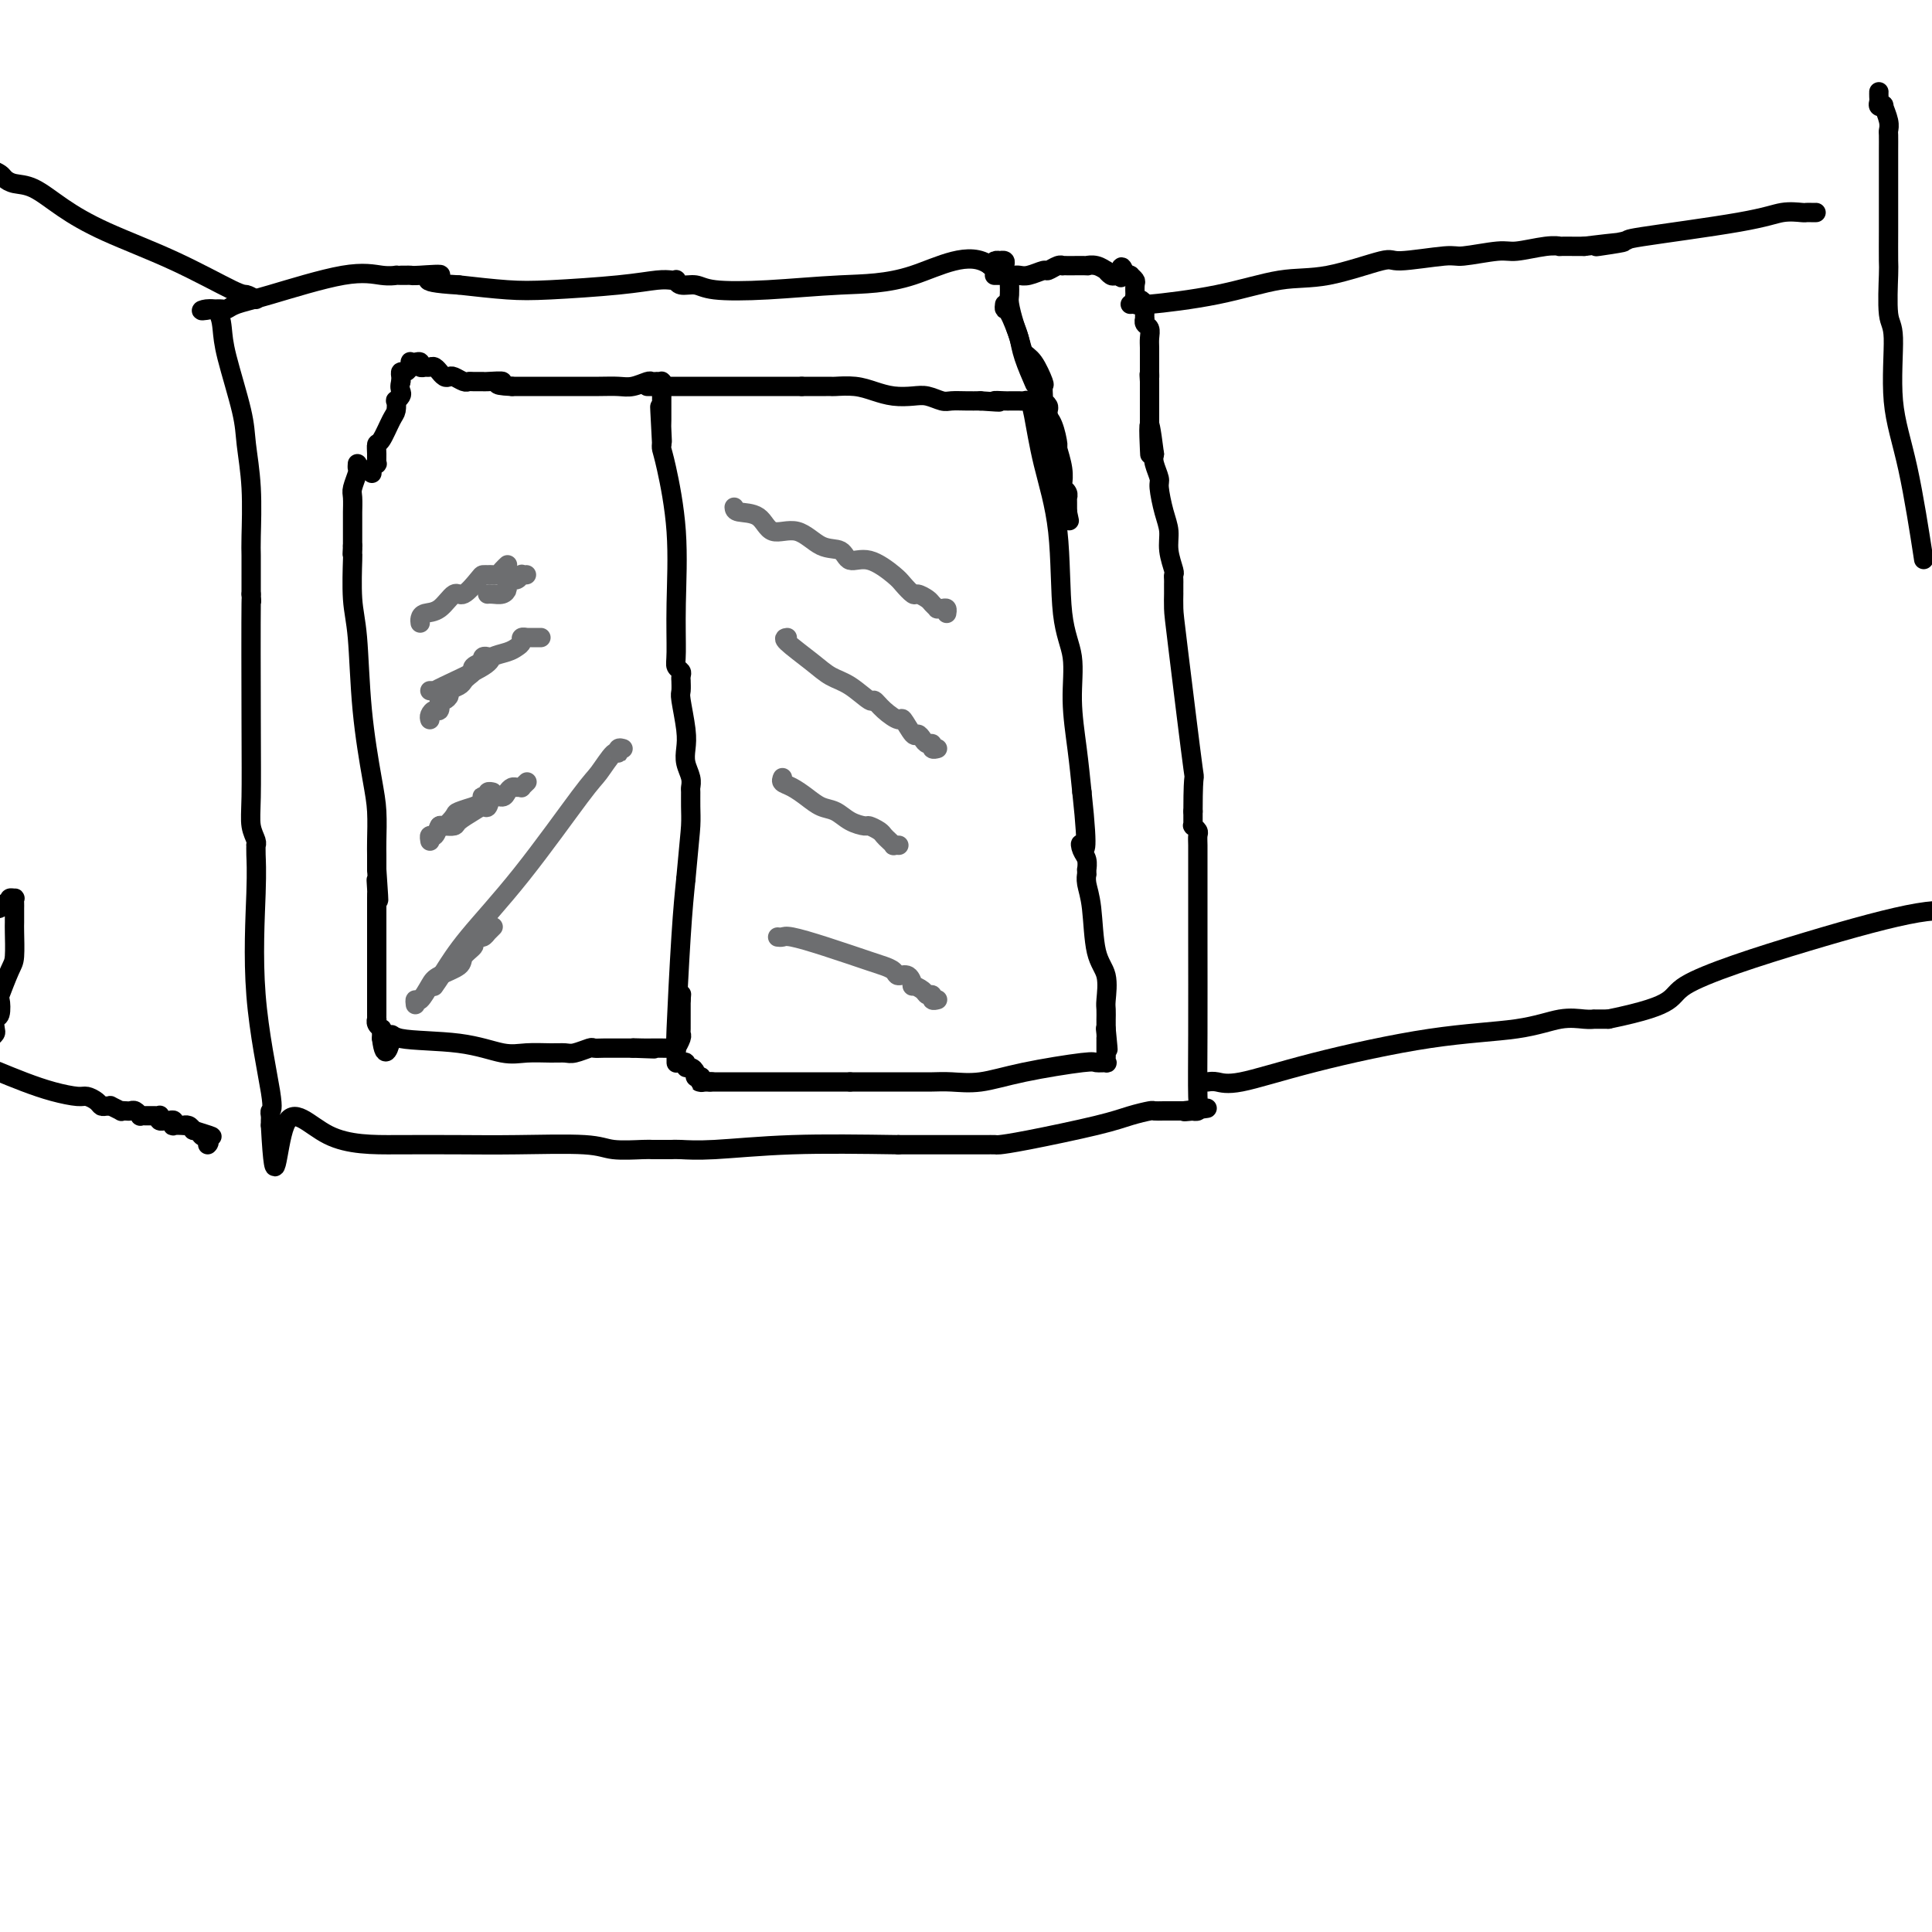 <svg viewBox='0 0 400 400' version='1.1' xmlns='http://www.w3.org/2000/svg' xmlns:xlink='http://www.w3.org/1999/xlink'><g fill='none' stroke='#000000' stroke-width='4' stroke-linecap='round' stroke-linejoin='round'><path d='M74,96c-0.030,0.390 -0.061,0.781 0,1c0.061,0.219 0.212,0.267 0,1c-0.212,0.733 -0.789,2.150 -1,3c-0.211,0.850 -0.057,1.132 0,2c0.057,0.868 0.015,2.323 0,3c-0.015,0.677 -0.004,0.577 0,1c0.004,0.423 0.001,1.370 0,2c-0.001,0.630 -0.000,0.942 0,1c0.000,0.058 0.000,-0.139 0,0c-0.000,0.139 -0.000,0.614 0,1c0.000,0.386 0.000,0.682 0,1c-0.000,0.318 -0.000,0.659 0,1'/><path d='M73,113c-0.155,2.876 -0.042,1.566 0,1c0.042,-0.566 0.015,-0.390 0,0c-0.015,0.390 -0.016,0.992 0,1c0.016,0.008 0.049,-0.579 0,1c-0.049,1.579 -0.181,5.322 0,8c0.181,2.678 0.675,4.289 1,8c0.325,3.711 0.479,9.521 1,15c0.521,5.479 1.407,10.625 2,14c0.593,3.375 0.891,4.977 1,7c0.109,2.023 0.029,4.468 0,6c-0.029,1.532 -0.008,2.152 0,3c0.008,0.848 0.004,1.924 0,3'/><path d='M78,180c0.774,10.997 0.207,4.989 0,3c-0.207,-1.989 -0.056,0.039 0,1c0.056,0.961 0.015,0.853 0,1c-0.015,0.147 -0.004,0.548 0,1c0.004,0.452 0.001,0.956 0,1c-0.001,0.044 -0.000,-0.372 0,0c0.000,0.372 0.000,1.530 0,2c-0.000,0.470 -0.000,0.251 0,1c0.000,0.749 0.000,2.467 0,3c-0.000,0.533 -0.000,-0.117 0,2c0.000,2.117 -0.000,7.001 0,9c0.000,1.999 0.000,1.113 0,1c-0.000,-0.113 -0.000,0.548 0,1c0.000,0.452 0.000,0.694 0,1c-0.000,0.306 -0.000,0.674 0,1c0.000,0.326 0.000,0.608 0,1c-0.000,0.392 -0.001,0.892 0,1c0.001,0.108 0.004,-0.177 0,0c-0.004,0.177 -0.015,0.817 0,1c0.015,0.183 0.057,-0.092 0,0c-0.057,0.092 -0.211,0.549 0,1c0.211,0.451 0.789,0.894 1,1c0.211,0.106 0.057,-0.125 0,0c-0.057,0.125 -0.016,0.607 0,1c0.016,0.393 0.008,0.696 0,1'/><path d='M79,215c0.647,5.422 1.764,1.477 2,0c0.236,-1.477 -0.408,-0.487 2,0c2.408,0.487 7.867,0.470 12,1c4.133,0.530 6.940,1.607 9,2c2.060,0.393 3.372,0.101 5,0c1.628,-0.101 3.573,-0.013 5,0c1.427,0.013 2.335,-0.049 3,0c0.665,0.049 1.085,0.209 2,0c0.915,-0.209 2.324,-0.788 3,-1c0.676,-0.212 0.619,-0.057 1,0c0.381,0.057 1.202,0.015 2,0c0.798,-0.015 1.575,-0.004 2,0c0.425,0.004 0.499,0.001 1,0c0.501,-0.001 1.429,-0.000 2,0c0.571,0.000 0.786,0.000 1,0'/><path d='M131,217c8.238,0.309 2.833,0.083 1,0c-1.833,-0.083 -0.095,-0.022 1,0c1.095,0.022 1.545,0.006 2,0c0.455,-0.006 0.913,-0.001 1,0c0.087,0.001 -0.197,0.000 0,0c0.197,-0.000 0.876,0.001 1,0c0.124,-0.001 -0.306,-0.006 0,0c0.306,0.006 1.349,0.021 2,0c0.651,-0.021 0.909,-0.077 1,0c0.091,0.077 0.013,0.289 0,0c-0.013,-0.289 0.038,-1.077 0,-1c-0.038,0.077 -0.164,1.021 0,-3c0.164,-4.021 0.618,-13.006 1,-19c0.382,-5.994 0.691,-8.997 1,-12'/><path d='M142,182c0.691,-7.709 0.918,-9.482 1,-11c0.082,-1.518 0.018,-2.780 0,-4c-0.018,-1.220 0.009,-2.399 0,-3c-0.009,-0.601 -0.054,-0.626 0,-1c0.054,-0.374 0.207,-1.098 0,-2c-0.207,-0.902 -0.773,-1.980 -1,-3c-0.227,-1.020 -0.113,-1.980 0,-3c0.113,-1.020 0.227,-2.101 0,-4c-0.227,-1.899 -0.793,-4.617 -1,-6c-0.207,-1.383 -0.054,-1.431 0,-2c0.054,-0.569 0.011,-1.658 0,-2c-0.011,-0.342 0.011,0.062 0,0c-0.011,-0.062 -0.056,-0.589 0,-1c0.056,-0.411 0.213,-0.707 0,-1c-0.213,-0.293 -0.796,-0.582 -1,-1c-0.204,-0.418 -0.030,-0.966 0,-3c0.030,-2.034 -0.083,-5.553 0,-10c0.083,-4.447 0.362,-9.821 0,-15c-0.362,-5.179 -1.367,-10.164 -2,-13c-0.633,-2.836 -0.895,-3.525 -1,-4c-0.105,-0.475 -0.052,-0.738 0,-1'/><path d='M137,92c-0.774,-14.328 -0.207,-5.149 0,-2c0.207,3.149 0.056,0.266 0,-1c-0.056,-1.266 -0.015,-0.916 0,-1c0.015,-0.084 0.004,-0.601 0,-1c-0.004,-0.399 -0.001,-0.679 0,-1c0.001,-0.321 0.000,-0.681 0,-1c-0.000,-0.319 -0.000,-0.596 0,-1c0.000,-0.404 0.000,-0.935 0,-1c-0.000,-0.065 -0.000,0.336 0,0c0.000,-0.336 0.001,-1.411 0,-2c-0.001,-0.589 -0.004,-0.694 0,-1c0.004,-0.306 0.016,-0.814 0,-1c-0.016,-0.186 -0.060,-0.050 0,0c0.060,0.050 0.225,0.012 0,0c-0.225,-0.012 -0.840,0.000 -1,0c-0.160,-0.000 0.135,-0.014 0,0c-0.135,0.014 -0.698,0.056 -1,0c-0.302,-0.056 -0.341,-0.211 -1,0c-0.659,0.211 -1.937,0.789 -3,1c-1.063,0.211 -1.912,0.057 -3,0c-1.088,-0.057 -2.414,-0.015 -4,0c-1.586,0.015 -3.432,0.004 -5,0c-1.568,-0.004 -2.859,-0.001 -4,0c-1.141,0.001 -2.130,0.000 -3,0c-0.870,-0.000 -1.619,-0.000 -2,0c-0.381,0.000 -0.395,0.000 -1,0c-0.605,-0.000 -1.803,-0.000 -3,0'/><path d='M106,80c-5.075,-0.227 -2.263,-0.793 -2,-1c0.263,-0.207 -2.022,-0.054 -3,0c-0.978,0.054 -0.647,0.011 -1,0c-0.353,-0.011 -1.390,0.011 -2,0c-0.610,-0.011 -0.793,-0.054 -1,0c-0.207,0.054 -0.438,0.207 -1,0c-0.562,-0.207 -1.456,-0.772 -2,-1c-0.544,-0.228 -0.737,-0.117 -1,0c-0.263,0.117 -0.595,0.242 -1,0c-0.405,-0.242 -0.883,-0.849 -1,-1c-0.117,-0.151 0.126,0.156 0,0c-0.126,-0.156 -0.621,-0.774 -1,-1c-0.379,-0.226 -0.641,-0.060 -1,0c-0.359,0.060 -0.813,0.012 -1,0c-0.187,-0.012 -0.105,0.011 0,0c0.105,-0.011 0.235,-0.055 0,0c-0.235,0.055 -0.833,0.210 -1,0c-0.167,-0.210 0.099,-0.784 0,-1c-0.099,-0.216 -0.562,-0.073 -1,0c-0.438,0.073 -0.852,0.076 -1,0c-0.148,-0.076 -0.029,-0.231 0,0c0.029,0.231 -0.031,0.849 0,1c0.031,0.151 0.152,-0.166 0,0c-0.152,0.166 -0.577,0.815 -1,1c-0.423,0.185 -0.846,-0.094 -1,0c-0.154,0.094 -0.041,0.561 0,1c0.041,0.439 0.011,0.849 0,1c-0.011,0.151 -0.003,0.043 0,0c0.003,-0.043 0.002,-0.022 0,0'/><path d='M83,79c-0.325,1.029 -0.139,1.603 0,2c0.139,0.397 0.231,0.618 0,1c-0.231,0.382 -0.787,0.926 -1,1c-0.213,0.074 -0.085,-0.321 0,0c0.085,0.321 0.128,1.360 0,2c-0.128,0.640 -0.427,0.883 -1,2c-0.573,1.117 -1.421,3.107 -2,4c-0.579,0.893 -0.891,0.688 -1,1c-0.109,0.312 -0.015,1.140 0,2c0.015,0.860 -0.049,1.751 0,2c0.049,0.249 0.209,-0.143 0,0c-0.209,0.143 -0.788,0.822 -1,1c-0.212,0.178 -0.057,-0.144 0,0c0.057,0.144 0.016,0.756 0,1c-0.016,0.244 -0.008,0.122 0,0'/></g>
<g fill='none' stroke='#6D6E70' stroke-width='4' stroke-linecap='round' stroke-linejoin='round'><path d='M86,208c-0.060,-0.501 -0.121,-1.002 0,-1c0.121,0.002 0.423,0.506 1,0c0.577,-0.506 1.430,-2.023 2,-3c0.570,-0.977 0.856,-1.413 2,-2c1.144,-0.587 3.147,-1.324 4,-2c0.853,-0.676 0.557,-1.290 1,-2c0.443,-0.710 1.625,-1.514 2,-2c0.375,-0.486 -0.057,-0.652 0,-1c0.057,-0.348 0.603,-0.877 1,-1c0.397,-0.123 0.646,0.159 1,0c0.354,-0.159 0.813,-0.761 1,-1c0.187,-0.239 0.102,-0.116 0,0c-0.102,0.116 -0.220,0.223 0,0c0.220,-0.223 0.777,-0.778 1,-1c0.223,-0.222 0.111,-0.111 0,0'/><path d='M89,174c0.023,0.131 0.046,0.261 0,0c-0.046,-0.261 -0.163,-0.914 0,-1c0.163,-0.086 0.604,0.395 1,0c0.396,-0.395 0.745,-1.665 1,-2c0.255,-0.335 0.416,0.265 1,0c0.584,-0.265 1.589,-1.394 2,-2c0.411,-0.606 0.226,-0.688 1,-1c0.774,-0.312 2.508,-0.854 3,-1c0.492,-0.146 -0.256,0.106 0,0c0.256,-0.106 1.518,-0.568 2,-1c0.482,-0.432 0.185,-0.834 0,-1c-0.185,-0.166 -0.260,-0.097 0,0c0.260,0.097 0.853,0.222 1,0c0.147,-0.222 -0.153,-0.791 0,-1c0.153,-0.209 0.758,-0.060 1,0c0.242,0.060 0.121,0.030 0,0'/><path d='M89,149c-0.083,-0.293 -0.167,-0.587 0,-1c0.167,-0.413 0.583,-0.947 1,-1c0.417,-0.053 0.834,0.375 1,0c0.166,-0.375 0.081,-1.554 0,-2c-0.081,-0.446 -0.159,-0.161 0,0c0.159,0.161 0.553,0.198 1,0c0.447,-0.198 0.945,-0.630 1,-1c0.055,-0.370 -0.335,-0.676 0,-1c0.335,-0.324 1.394,-0.664 2,-1c0.606,-0.336 0.758,-0.669 1,-1c0.242,-0.331 0.573,-0.662 1,-1c0.427,-0.338 0.951,-0.683 1,-1c0.049,-0.317 -0.375,-0.607 0,-1c0.375,-0.393 1.551,-0.890 2,-1c0.449,-0.110 0.172,0.166 0,0c-0.172,-0.166 -0.239,-0.776 0,-1c0.239,-0.224 0.782,-0.064 1,0c0.218,0.064 0.109,0.032 0,0'/><path d='M87,129c-0.044,-0.314 -0.088,-0.628 0,-1c0.088,-0.372 0.307,-0.804 1,-1c0.693,-0.196 1.859,-0.158 3,-1c1.141,-0.842 2.256,-2.565 3,-3c0.744,-0.435 1.116,0.419 2,0c0.884,-0.419 2.278,-2.112 3,-3c0.722,-0.888 0.771,-0.973 1,-1c0.229,-0.027 0.640,0.003 1,0c0.360,-0.003 0.671,-0.039 1,0c0.329,0.039 0.677,0.154 1,0c0.323,-0.154 0.623,-0.577 1,-1c0.377,-0.423 0.832,-0.845 1,-1c0.168,-0.155 0.048,-0.044 0,0c-0.048,0.044 -0.024,0.022 0,0'/></g>
<g fill='none' stroke='#000000' stroke-width='4' stroke-linecap='round' stroke-linejoin='round'><path d='M134,80c0.398,0.000 0.795,0.000 1,0c0.205,0.000 0.217,0.000 1,0c0.783,0.000 2.336,0.000 3,0c0.664,0.000 0.438,0.000 1,0c0.562,0.000 1.913,0.000 3,0c1.087,0.000 1.910,0.000 3,0c1.090,0.000 2.445,0.000 3,0c0.555,0.000 0.309,0.000 1,0c0.691,0.000 2.320,0.000 3,0c0.680,-0.000 0.410,-0.000 1,0c0.590,0.000 2.041,0.000 3,0c0.959,0.000 1.425,0.000 2,0c0.575,0.000 1.257,0.000 2,0c0.743,0.000 1.546,-0.000 2,0c0.454,0.000 0.558,0.000 1,0c0.442,0.000 1.221,0.000 2,0'/><path d='M166,80c5.190,0.000 2.164,0.000 1,0c-1.164,-0.000 -0.465,-0.000 0,0c0.465,0.000 0.698,0.000 1,0c0.302,-0.000 0.673,-0.000 1,0c0.327,0.000 0.610,0.000 1,0c0.390,-0.000 0.887,-0.001 1,0c0.113,0.001 -0.158,0.003 0,0c0.158,-0.003 0.744,-0.011 1,0c0.256,0.011 0.183,0.042 1,0c0.817,-0.042 2.525,-0.156 4,0c1.475,0.156 2.717,0.581 4,1c1.283,0.419 2.608,0.830 4,1c1.392,0.170 2.851,0.098 4,0c1.149,-0.098 1.987,-0.222 3,0c1.013,0.222 2.199,0.792 3,1c0.801,0.208 1.216,0.056 2,0c0.784,-0.056 1.938,-0.016 3,0c1.062,0.016 2.031,0.008 3,0'/><path d='M203,83c6.295,0.464 3.532,0.124 3,0c-0.532,-0.124 1.167,-0.033 2,0c0.833,0.033 0.801,0.008 1,0c0.199,-0.008 0.630,0.002 1,0c0.370,-0.002 0.678,-0.015 1,0c0.322,0.015 0.657,0.058 1,0c0.343,-0.058 0.692,-0.219 1,0c0.308,0.219 0.574,0.817 1,3c0.426,2.183 1.014,5.952 2,10c0.986,4.048 2.372,8.376 3,14c0.628,5.624 0.497,12.546 1,17c0.503,4.454 1.640,6.441 2,9c0.360,2.559 -0.057,5.689 0,9c0.057,3.311 0.588,6.803 1,10c0.412,3.197 0.706,6.098 1,9'/><path d='M224,164c1.563,14.521 0.471,11.823 0,11c-0.471,-0.823 -0.323,0.228 0,1c0.323,0.772 0.819,1.263 1,2c0.181,0.737 0.048,1.719 0,2c-0.048,0.281 -0.009,-0.138 0,0c0.009,0.138 -0.010,0.834 0,1c0.010,0.166 0.049,-0.198 0,0c-0.049,0.198 -0.185,0.956 0,2c0.185,1.044 0.691,2.372 1,5c0.309,2.628 0.423,6.554 1,9c0.577,2.446 1.619,3.411 2,5c0.381,1.589 0.102,3.802 0,5c-0.102,1.198 -0.027,1.382 0,2c0.027,0.618 0.007,1.671 0,2c-0.007,0.329 -0.002,-0.065 0,0c0.002,0.065 0.001,0.590 0,1c-0.001,0.410 -0.000,0.705 0,1'/><path d='M229,213c0.774,7.824 0.207,2.884 0,1c-0.207,-1.884 -0.056,-0.711 0,0c0.056,0.711 0.015,0.960 0,1c-0.015,0.040 -0.004,-0.130 0,0c0.004,0.130 0.001,0.559 0,1c-0.001,0.441 -0.001,0.892 0,1c0.001,0.108 0.002,-0.129 0,0c-0.002,0.129 -0.008,0.623 0,1c0.008,0.377 0.029,0.635 0,1c-0.029,0.365 -0.108,0.835 0,1c0.108,0.165 0.404,0.024 0,0c-0.404,-0.024 -1.507,0.071 -2,0c-0.493,-0.071 -0.375,-0.306 -3,0c-2.625,0.306 -7.991,1.154 -12,2c-4.009,0.846 -6.660,1.691 -9,2c-2.340,0.309 -4.369,0.083 -6,0c-1.631,-0.083 -2.863,-0.022 -4,0c-1.137,0.022 -2.179,0.006 -3,0c-0.821,-0.006 -1.422,-0.002 -2,0c-0.578,0.002 -1.132,0.000 -2,0c-0.868,-0.000 -2.050,-0.000 -3,0c-0.950,0.000 -1.667,0.000 -2,0c-0.333,-0.000 -0.282,-0.000 -1,0c-0.718,0.000 -2.205,0.000 -3,0c-0.795,-0.000 -0.897,-0.000 -1,0'/><path d='M176,224c-4.371,0.000 -1.797,0.000 -1,0c0.797,0.000 -0.183,0.000 -1,0c-0.817,-0.000 -1.471,0.000 -2,0c-0.529,0.000 -0.933,-0.000 -1,0c-0.067,0.000 0.203,0.000 0,0c-0.203,0.000 -0.880,0.000 -1,0c-0.120,0.000 0.315,-0.000 0,0c-0.315,0.000 -1.380,-0.000 -2,0c-0.620,0.000 -0.795,0.000 -1,0c-0.205,-0.000 -0.441,-0.000 -1,0c-0.559,0.000 -1.440,0.000 -2,0c-0.560,-0.000 -0.799,0.000 -1,0c-0.201,0.000 -0.364,-0.000 -1,0c-0.636,0.000 -1.744,0.000 -2,0c-0.256,0.000 0.339,-0.000 0,0c-0.339,0.000 -1.614,0.000 -2,0c-0.386,0.000 0.117,-0.000 0,0c-0.117,0.000 -0.855,0.000 -1,0c-0.145,0.000 0.301,-0.000 0,0c-0.301,0.000 -1.351,0.000 -2,0c-0.649,0.000 -0.898,-0.000 -1,0c-0.102,0.000 -0.056,0.000 0,0c0.056,0.000 0.121,-0.000 0,0c-0.121,0.000 -0.429,0.000 -1,0c-0.571,0.000 -1.406,-0.000 -2,0c-0.594,0.000 -0.947,0.000 -1,0c-0.053,0.000 0.193,-0.000 0,0c-0.193,0.000 -0.825,0.000 -1,0c-0.175,0.000 0.107,-0.000 0,0c-0.107,0.000 -0.602,0.000 -1,0c-0.398,0.000 -0.699,0.000 -1,0'/><path d='M147,224c-4.442,0.004 -1.045,0.015 0,0c1.045,-0.015 -0.260,-0.056 -1,0c-0.740,0.056 -0.916,0.208 -1,0c-0.084,-0.208 -0.078,-0.778 0,-1c0.078,-0.222 0.227,-0.097 0,0c-0.227,0.097 -0.831,0.166 -1,0c-0.169,-0.166 0.095,-0.566 0,-1c-0.095,-0.434 -0.551,-0.901 -1,-1c-0.449,-0.099 -0.891,0.169 -1,0c-0.109,-0.169 0.114,-0.777 0,-1c-0.114,-0.223 -0.567,-0.063 -1,0c-0.433,0.063 -0.848,0.028 -1,0c-0.152,-0.028 -0.040,-0.050 0,0c0.040,0.050 0.010,0.173 0,0c-0.010,-0.173 0.001,-0.641 0,-1c-0.001,-0.359 -0.014,-0.607 0,-1c0.014,-0.393 0.056,-0.930 0,-1c-0.056,-0.070 -0.211,0.327 0,0c0.211,-0.327 0.789,-1.379 1,-2c0.211,-0.621 0.057,-0.810 0,-1c-0.057,-0.190 -0.015,-0.379 0,-1c0.015,-0.621 0.004,-1.672 0,-2c-0.004,-0.328 -0.001,0.067 0,0c0.001,-0.067 0.000,-0.595 0,-1c-0.000,-0.405 -0.000,-0.686 0,-1c0.000,-0.314 0.000,-0.661 0,-1c-0.000,-0.339 -0.000,-0.669 0,-1'/><path d='M141,207c0.167,-2.000 0.083,-1.000 0,0'/></g>
<g fill='none' stroke='#6D6E70' stroke-width='4' stroke-linecap='round' stroke-linejoin='round'><path d='M152,105c0.029,0.407 0.058,0.813 1,1c0.942,0.187 2.798,0.153 4,1c1.202,0.847 1.749,2.575 3,3c1.251,0.425 3.207,-0.453 5,0c1.793,0.453 3.422,2.236 5,3c1.578,0.764 3.104,0.508 4,1c0.896,0.492 1.161,1.733 2,2c0.839,0.267 2.251,-0.441 4,0c1.749,0.441 3.834,2.030 5,3c1.166,0.970 1.411,1.320 2,2c0.589,0.680 1.521,1.688 2,2c0.479,0.312 0.506,-0.074 1,0c0.494,0.074 1.456,0.609 2,1c0.544,0.391 0.671,0.640 1,1c0.329,0.360 0.859,0.832 1,1c0.141,0.168 -0.106,0.031 0,0c0.106,-0.031 0.564,0.043 1,0c0.436,-0.043 0.848,-0.204 1,0c0.152,0.204 0.043,0.773 0,1c-0.043,0.227 -0.022,0.114 0,0'/><path d='M163,132c-0.469,0.051 -0.938,0.102 0,1c0.938,0.898 3.283,2.642 5,4c1.717,1.358 2.804,2.331 4,3c1.196,0.669 2.499,1.035 4,2c1.501,0.965 3.199,2.529 4,3c0.801,0.471 0.705,-0.149 1,0c0.295,0.149 0.982,1.069 2,2c1.018,0.931 2.367,1.874 3,2c0.633,0.126 0.551,-0.565 1,0c0.449,0.565 1.431,2.385 2,3c0.569,0.615 0.726,0.025 1,0c0.274,-0.025 0.666,0.515 1,1c0.334,0.485 0.611,0.915 1,1c0.389,0.085 0.889,-0.173 1,0c0.111,0.173 -0.166,0.778 0,1c0.166,0.222 0.775,0.060 1,0c0.225,-0.060 0.064,-0.017 0,0c-0.064,0.017 -0.032,0.009 0,0'/><path d='M162,161c-0.155,0.355 -0.309,0.710 0,1c0.309,0.290 1.082,0.515 2,1c0.918,0.485 1.980,1.230 3,2c1.020,0.770 1.998,1.564 3,2c1.002,0.436 2.026,0.512 3,1c0.974,0.488 1.896,1.388 3,2c1.104,0.612 2.390,0.937 3,1c0.610,0.063 0.546,-0.137 1,0c0.454,0.137 1.427,0.611 2,1c0.573,0.389 0.746,0.693 1,1c0.254,0.307 0.590,0.618 1,1c0.410,0.382 0.894,0.834 1,1c0.106,0.166 -0.168,0.044 0,0c0.168,-0.044 0.776,-0.012 1,0c0.224,0.012 0.064,0.003 0,0c-0.064,-0.003 -0.032,-0.002 0,0'/><path d='M161,194c0.341,0.038 0.682,0.076 1,0c0.318,-0.076 0.614,-0.267 2,0c1.386,0.267 3.862,0.990 7,2c3.138,1.010 6.938,2.307 9,3c2.062,0.693 2.385,0.782 3,1c0.615,0.218 1.522,0.565 2,1c0.478,0.435 0.527,0.956 1,1c0.473,0.044 1.369,-0.391 2,0c0.631,0.391 0.996,1.606 1,2c0.004,0.394 -0.354,-0.034 0,0c0.354,0.034 1.419,0.531 2,1c0.581,0.469 0.678,0.910 1,1c0.322,0.090 0.870,-0.172 1,0c0.130,0.172 -0.157,0.777 0,1c0.157,0.223 0.759,0.064 1,0c0.241,-0.064 0.120,-0.032 0,0'/><path d='M101,123c0.016,-0.002 0.033,-0.004 0,0c-0.033,0.004 -0.115,0.012 0,0c0.115,-0.012 0.426,-0.046 1,0c0.574,0.046 1.410,0.171 2,0c0.590,-0.171 0.933,-0.638 1,-1c0.067,-0.362 -0.141,-0.619 0,-1c0.141,-0.381 0.630,-0.887 1,-1c0.370,-0.113 0.621,0.166 1,0c0.379,-0.166 0.885,-0.776 1,-1c0.115,-0.224 -0.161,-0.060 0,0c0.161,0.060 0.760,0.017 1,0c0.240,-0.017 0.120,-0.009 0,0'/><path d='M89,143c0.428,0.006 0.856,0.013 1,0c0.144,-0.013 0.003,-0.045 2,-1c1.997,-0.955 6.133,-2.833 8,-4c1.867,-1.167 1.466,-1.623 2,-2c0.534,-0.377 2.004,-0.675 3,-1c0.996,-0.325 1.520,-0.675 2,-1c0.480,-0.325 0.916,-0.623 1,-1c0.084,-0.377 -0.185,-0.833 0,-1c0.185,-0.167 0.824,-0.045 1,0c0.176,0.045 -0.110,0.012 0,0c0.110,-0.012 0.617,-0.003 1,0c0.383,0.003 0.642,0.001 1,0c0.358,-0.001 0.817,-0.000 1,0c0.183,0.000 0.092,0.000 0,0'/><path d='M91,171c0.206,-0.017 0.412,-0.033 1,0c0.588,0.033 1.558,0.116 2,0c0.442,-0.116 0.355,-0.431 1,-1c0.645,-0.569 2.022,-1.391 3,-2c0.978,-0.609 1.557,-1.003 2,-1c0.443,0.003 0.749,0.403 1,0c0.251,-0.403 0.448,-1.611 1,-2c0.552,-0.389 1.458,0.039 2,0c0.542,-0.039 0.719,-0.545 1,-1c0.281,-0.455 0.668,-0.858 1,-1c0.332,-0.142 0.611,-0.024 1,0c0.389,0.024 0.888,-0.045 1,0c0.112,0.045 -0.162,0.204 0,0c0.162,-0.204 0.761,-0.773 1,-1c0.239,-0.227 0.120,-0.114 0,0'/><path d='M90,204c-0.140,0.200 -0.280,0.401 0,0c0.280,-0.401 0.980,-1.403 2,-3c1.020,-1.597 2.361,-3.788 5,-7c2.639,-3.212 6.578,-7.444 11,-13c4.422,-5.556 9.327,-12.435 12,-16c2.673,-3.565 3.112,-3.817 4,-5c0.888,-1.183 2.224,-3.298 3,-4c0.776,-0.702 0.991,0.008 1,0c0.009,-0.008 -0.190,-0.733 0,-1c0.190,-0.267 0.769,-0.076 1,0c0.231,0.076 0.116,0.038 0,0'/></g>
<g fill='none' stroke='#000000' stroke-width='4' stroke-linecap='round' stroke-linejoin='round'><path d='M214,79c0.202,0.461 0.404,0.923 0,0c-0.404,-0.923 -1.415,-3.230 -2,-5c-0.585,-1.770 -0.745,-3.003 -1,-4c-0.255,-0.997 -0.604,-1.758 -1,-3c-0.396,-1.242 -0.838,-2.963 -1,-4c-0.162,-1.037 -0.042,-1.388 0,-2c0.042,-0.612 0.008,-1.484 0,-2c-0.008,-0.516 0.012,-0.677 0,-1c-0.012,-0.323 -0.056,-0.807 0,-1c0.056,-0.193 0.212,-0.094 0,0c-0.212,0.094 -0.793,0.183 -1,0c-0.207,-0.183 -0.041,-0.637 0,-1c0.041,-0.363 -0.045,-0.634 0,-1c0.045,-0.366 0.219,-0.827 0,-1c-0.219,-0.173 -0.832,-0.057 -1,0c-0.168,0.057 0.109,0.054 0,0c-0.109,-0.054 -0.602,-0.158 -1,0c-0.398,0.158 -0.699,0.579 -1,1'/><path d='M205,55c-4.306,-3.366 -10.570,0.218 -16,2c-5.430,1.782 -10.026,1.760 -15,2c-4.974,0.240 -10.328,0.740 -15,1c-4.672,0.260 -8.663,0.280 -11,0c-2.337,-0.280 -3.021,-0.859 -4,-1c-0.979,-0.141 -2.255,0.158 -3,0c-0.745,-0.158 -0.960,-0.771 -1,-1c-0.040,-0.229 0.095,-0.072 0,0c-0.095,0.072 -0.418,0.058 -1,0c-0.582,-0.058 -1.421,-0.162 -3,0c-1.579,0.162 -3.897,0.590 -8,1c-4.103,0.410 -9.989,0.803 -14,1c-4.011,0.197 -6.146,0.199 -9,0c-2.854,-0.199 -6.427,-0.600 -10,-1'/><path d='M95,59c-10.593,-0.608 -5.076,-1.627 -4,-2c1.076,-0.373 -2.290,-0.100 -4,0c-1.710,0.100 -1.763,0.027 -2,0c-0.237,-0.027 -0.659,-0.006 -1,0c-0.341,0.006 -0.602,-0.002 -1,0c-0.398,0.002 -0.934,0.014 -1,0c-0.066,-0.014 0.337,-0.054 0,0c-0.337,0.054 -1.414,0.200 -3,0c-1.586,-0.200 -3.681,-0.747 -8,0c-4.319,0.747 -10.862,2.789 -15,4c-4.138,1.211 -5.872,1.593 -7,2c-1.128,0.407 -1.650,0.840 -2,1c-0.350,0.160 -0.529,0.046 -1,0c-0.471,-0.046 -1.236,-0.023 -2,0'/><path d='M44,64c-4.294,0.896 -1.530,-0.364 0,0c1.530,0.364 1.825,2.353 2,4c0.175,1.647 0.229,2.952 1,6c0.771,3.048 2.259,7.840 3,11c0.741,3.160 0.734,4.690 1,7c0.266,2.310 0.803,5.400 1,9c0.197,3.600 0.053,7.710 0,10c-0.053,2.290 -0.014,2.760 0,4c0.014,1.240 0.004,3.249 0,4c-0.004,0.751 -0.001,0.246 0,0c0.001,-0.246 0.000,-0.231 0,0c-0.000,0.231 -0.000,0.678 0,1c0.000,0.322 0.000,0.521 0,1c-0.000,0.479 -0.000,1.240 0,2'/><path d='M52,123c0.156,4.029 0.046,-1.397 0,2c-0.046,3.397 -0.026,15.618 0,24c0.026,8.382 0.060,12.924 0,16c-0.060,3.076 -0.212,4.684 0,6c0.212,1.316 0.790,2.338 1,3c0.210,0.662 0.053,0.962 0,1c-0.053,0.038 -0.003,-0.186 0,0c0.003,0.186 -0.041,0.781 0,2c0.041,1.219 0.169,3.062 0,8c-0.169,4.938 -0.634,12.972 0,21c0.634,8.028 2.366,16.049 3,20c0.634,3.951 0.170,3.832 0,4c-0.170,0.168 -0.046,0.622 0,1c0.046,0.378 0.013,0.679 0,1c-0.013,0.321 -0.007,0.660 0,1'/><path d='M56,233c0.933,16.928 1.266,4.249 3,0c1.734,-4.249 4.869,-0.068 9,2c4.131,2.068 9.256,2.022 14,2c4.744,-0.022 9.106,-0.020 13,0c3.894,0.020 7.319,0.058 12,0c4.681,-0.058 10.616,-0.212 14,0c3.384,0.212 4.216,0.789 6,1c1.784,0.211 4.519,0.057 6,0c1.481,-0.057 1.706,-0.015 2,0c0.294,0.015 0.657,0.004 1,0c0.343,-0.004 0.667,-0.000 1,0c0.333,0.000 0.675,-0.004 1,0c0.325,0.004 0.634,0.015 1,0c0.366,-0.015 0.789,-0.056 2,0c1.211,0.056 3.211,0.207 7,0c3.789,-0.207 9.368,-0.774 16,-1c6.632,-0.226 14.316,-0.113 22,0'/><path d='M186,237c17.508,-0.000 9.279,-0.000 8,0c-1.279,0.000 4.391,0.000 7,0c2.609,-0.000 2.156,-0.000 2,0c-0.156,0.000 -0.016,0.000 0,0c0.016,-0.000 -0.091,-0.001 0,0c0.091,0.001 0.379,0.005 1,0c0.621,-0.005 1.575,-0.018 2,0c0.425,0.018 0.321,0.068 1,0c0.679,-0.068 2.142,-0.253 6,-1c3.858,-0.747 10.111,-2.057 14,-3c3.889,-0.943 5.414,-1.521 7,-2c1.586,-0.479 3.232,-0.860 4,-1c0.768,-0.140 0.658,-0.037 1,0c0.342,0.037 1.136,0.010 2,0c0.864,-0.010 1.799,-0.003 2,0c0.201,0.003 -0.330,0.001 0,0c0.330,-0.001 1.523,-0.000 2,0c0.477,0.000 0.239,0.000 0,0'/><path d='M245,230c9.289,-1.084 3.011,-0.293 1,0c-2.011,0.293 0.246,0.089 1,0c0.754,-0.089 0.006,-0.063 0,0c-0.006,0.063 0.730,0.162 1,0c0.270,-0.162 0.072,-0.584 0,-3c-0.072,-2.416 -0.019,-6.825 0,-13c0.019,-6.175 0.005,-14.117 0,-20c-0.005,-5.883 -0.000,-9.709 0,-12c0.000,-2.291 -0.004,-3.049 0,-4c0.004,-0.951 0.015,-2.097 0,-3c-0.015,-0.903 -0.057,-1.563 0,-2c0.057,-0.437 0.211,-0.653 0,-1c-0.211,-0.347 -0.789,-0.827 -1,-1c-0.211,-0.173 -0.057,-0.038 0,0c0.057,0.038 0.015,-0.021 0,0c-0.015,0.021 -0.004,0.121 0,0c0.004,-0.121 0.001,-0.463 0,-1c-0.001,-0.537 -0.001,-1.268 0,-2'/><path d='M247,168c0.011,-10.306 0.539,-5.072 0,-9c-0.539,-3.928 -2.144,-17.017 -3,-24c-0.856,-6.983 -0.961,-7.860 -1,-9c-0.039,-1.140 -0.010,-2.543 0,-3c0.010,-0.457 0.002,0.032 0,0c-0.002,-0.032 0.000,-0.583 0,-1c-0.000,-0.417 -0.004,-0.698 0,-1c0.004,-0.302 0.016,-0.625 0,-1c-0.016,-0.375 -0.060,-0.801 0,-1c0.060,-0.199 0.222,-0.172 0,-1c-0.222,-0.828 -0.829,-2.510 -1,-4c-0.171,-1.490 0.094,-2.787 0,-4c-0.094,-1.213 -0.547,-2.342 -1,-4c-0.453,-1.658 -0.905,-3.847 -1,-5c-0.095,-1.153 0.167,-1.272 0,-2c-0.167,-0.728 -0.762,-2.065 -1,-3c-0.238,-0.935 -0.119,-1.467 0,-2'/><path d='M239,94c-1.464,-11.610 -1.124,-3.636 -1,-1c0.124,2.636 0.033,-0.066 0,-1c-0.033,-0.934 -0.009,-0.099 0,0c0.009,0.099 0.002,-0.537 0,-1c-0.002,-0.463 -0.001,-0.754 0,-1c0.001,-0.246 0.000,-0.447 0,-1c-0.000,-0.553 -0.000,-1.459 0,-2c0.000,-0.541 0.000,-0.718 0,-1c-0.000,-0.282 -0.000,-0.671 0,-1c0.000,-0.329 0.000,-0.599 0,-1c-0.000,-0.401 -0.000,-0.934 0,-1c0.000,-0.066 0.000,0.336 0,0c-0.000,-0.336 -0.000,-1.410 0,-2c0.000,-0.590 0.000,-0.697 0,-1c-0.000,-0.303 -0.000,-0.801 0,-1c0.000,-0.199 0.000,-0.100 0,0'/><path d='M238,79c-0.155,-2.499 -0.041,-1.246 0,-1c0.041,0.246 0.011,-0.514 0,-1c-0.011,-0.486 -0.003,-0.696 0,-1c0.003,-0.304 0.002,-0.701 0,-1c-0.002,-0.299 -0.004,-0.499 0,-1c0.004,-0.501 0.015,-1.301 0,-2c-0.015,-0.699 -0.057,-1.297 0,-2c0.057,-0.703 0.211,-1.512 0,-2c-0.211,-0.488 -0.789,-0.657 -1,-1c-0.211,-0.343 -0.057,-0.862 0,-1c0.057,-0.138 0.016,0.104 0,0c-0.016,-0.104 -0.007,-0.554 0,-1c0.007,-0.446 0.012,-0.889 0,-1c-0.012,-0.111 -0.042,0.110 0,0c0.042,-0.110 0.155,-0.552 0,-1c-0.155,-0.448 -0.577,-0.903 -1,-1c-0.423,-0.097 -0.846,0.163 -1,0c-0.154,-0.163 -0.040,-0.750 0,-1c0.040,-0.250 0.007,-0.162 0,0c-0.007,0.162 0.012,0.397 0,0c-0.012,-0.397 -0.056,-1.427 0,-2c0.056,-0.573 0.212,-0.689 0,-1c-0.212,-0.311 -0.792,-0.815 -1,-1c-0.208,-0.185 -0.046,-0.050 0,0c0.046,0.050 -0.026,0.013 0,0c0.026,-0.013 0.150,-0.004 0,0c-0.150,0.004 -0.575,0.002 -1,0'/><path d='M233,57c-1.013,-3.405 -1.046,-0.916 -1,0c0.046,0.916 0.171,0.261 0,0c-0.171,-0.261 -0.640,-0.126 -1,0c-0.360,0.126 -0.613,0.244 -1,0c-0.387,-0.244 -0.910,-0.850 -1,-1c-0.090,-0.150 0.251,0.156 0,0c-0.251,-0.156 -1.096,-0.774 -2,-1c-0.904,-0.226 -1.867,-0.061 -2,0c-0.133,0.061 0.563,0.016 0,0c-0.563,-0.016 -2.385,-0.004 -3,0c-0.615,0.004 -0.023,-0.000 0,0c0.023,0.000 -0.523,0.004 -1,0c-0.477,-0.004 -0.886,-0.016 -1,0c-0.114,0.016 0.065,0.061 0,0c-0.065,-0.061 -0.374,-0.226 -1,0c-0.626,0.226 -1.568,0.845 -2,1c-0.432,0.155 -0.353,-0.155 -1,0c-0.647,0.155 -2.018,0.774 -3,1c-0.982,0.226 -1.574,0.061 -2,0c-0.426,-0.061 -0.688,-0.016 -1,0c-0.312,0.016 -0.676,0.004 -1,0c-0.324,-0.004 -0.609,-0.001 -1,0c-0.391,0.001 -0.889,0.000 -1,0c-0.111,-0.000 0.166,-0.000 0,0c-0.166,0.000 -0.776,0.000 -1,0c-0.224,-0.000 -0.064,-0.000 0,0c0.064,0.000 0.032,0.000 0,0'/><path d='M208,63c-0.057,0.439 -0.115,0.878 0,1c0.115,0.122 0.402,-0.072 1,1c0.598,1.072 1.505,3.410 2,5c0.495,1.590 0.577,2.433 1,3c0.423,0.567 1.185,0.860 2,2c0.815,1.140 1.681,3.128 2,4c0.319,0.872 0.089,0.629 0,1c-0.089,0.371 -0.038,1.356 0,2c0.038,0.644 0.063,0.946 0,1c-0.063,0.054 -0.213,-0.140 0,0c0.213,0.140 0.789,0.615 1,1c0.211,0.385 0.057,0.681 0,1c-0.057,0.319 -0.016,0.663 0,1c0.016,0.337 0.008,0.669 0,1'/><path d='M217,87c1.349,3.717 0.222,1.008 0,0c-0.222,-1.008 0.462,-0.315 1,1c0.538,1.315 0.929,3.251 1,4c0.071,0.749 -0.177,0.310 0,1c0.177,0.690 0.778,2.510 1,4c0.222,1.490 0.063,2.651 0,3c-0.063,0.349 -0.031,-0.113 0,0c0.031,0.113 0.061,0.800 0,1c-0.061,0.200 -0.212,-0.087 0,0c0.212,0.087 0.789,0.549 1,1c0.211,0.451 0.057,0.890 0,1c-0.057,0.110 -0.015,-0.111 0,0c0.015,0.111 0.004,0.552 0,1c-0.004,0.448 -0.001,0.904 0,1c0.001,0.096 0.000,-0.166 0,0c-0.000,0.166 -0.000,0.762 0,1c0.000,0.238 0.000,0.119 0,0'/><path d='M221,106c0.667,3.167 0.333,1.583 0,0'/><path d='M234,63c0.418,-0.037 0.835,-0.073 1,0c0.165,0.073 0.076,0.257 3,0c2.924,-0.257 8.859,-0.954 14,-2c5.141,-1.046 9.486,-2.442 13,-3c3.514,-0.558 6.197,-0.278 10,-1c3.803,-0.722 8.728,-2.446 11,-3c2.272,-0.554 1.893,0.063 4,0c2.107,-0.063 6.699,-0.805 9,-1c2.301,-0.195 2.309,0.158 4,0c1.691,-0.158 5.063,-0.827 7,-1c1.937,-0.173 2.438,0.150 4,0c1.562,-0.150 4.184,-0.772 6,-1c1.816,-0.228 2.827,-0.061 3,0c0.173,0.061 -0.490,0.016 0,0c0.490,-0.016 2.134,-0.004 3,0c0.866,0.004 0.954,0.001 1,0c0.046,-0.001 0.051,-0.000 0,0c-0.051,0.000 -0.157,0.000 0,0c0.157,-0.000 0.579,-0.000 1,0'/><path d='M328,51c14.905,-1.801 5.168,-0.304 3,0c-2.168,0.304 3.233,-0.584 5,-1c1.767,-0.416 -0.102,-0.360 4,-1c4.102,-0.640 14.174,-1.975 20,-3c5.826,-1.025 7.407,-1.739 9,-2c1.593,-0.261 3.197,-0.070 4,0c0.803,0.070 0.803,0.019 1,0c0.197,-0.019 0.589,-0.005 1,0c0.411,0.005 0.841,0.001 1,0c0.159,-0.001 0.045,-0.000 0,0c-0.045,0.000 -0.023,0.000 0,0'/><path d='M250,224c0.574,-0.084 1.147,-0.168 2,0c0.853,0.168 1.984,0.587 5,0c3.016,-0.587 7.917,-2.182 15,-4c7.083,-1.818 16.347,-3.860 24,-5c7.653,-1.140 13.696,-1.377 18,-2c4.304,-0.623 6.870,-1.631 9,-2c2.130,-0.369 3.823,-0.099 5,0c1.177,0.099 1.837,0.026 2,0c0.163,-0.026 -0.173,-0.007 0,0c0.173,0.007 0.854,0.002 1,0c0.146,-0.002 -0.244,-0.001 0,0c0.244,0.001 1.122,0.000 2,0'/><path d='M333,211c15.284,-3.147 11.994,-4.514 16,-7c4.006,-2.486 15.309,-6.093 25,-9c9.691,-2.907 17.769,-5.116 23,-6c5.231,-0.884 7.616,-0.442 10,0'/><path d='M398,114c0.247,1.600 0.493,3.199 0,0c-0.493,-3.199 -1.726,-11.197 -3,-17c-1.274,-5.803 -2.590,-9.410 -3,-14c-0.410,-4.590 0.086,-10.164 0,-13c-0.086,-2.836 -0.755,-2.933 -1,-5c-0.245,-2.067 -0.066,-6.104 0,-8c0.066,-1.896 0.018,-1.653 0,-3c-0.018,-1.347 -0.005,-4.285 0,-6c0.005,-1.715 0.001,-2.207 0,-4c-0.001,-1.793 -0.001,-4.886 0,-7c0.001,-2.114 0.001,-3.251 0,-4c-0.001,-0.749 -0.004,-1.112 0,-2c0.004,-0.888 0.016,-2.301 0,-3c-0.016,-0.699 -0.061,-0.684 0,-1c0.061,-0.316 0.226,-0.963 0,-2c-0.226,-1.037 -0.845,-2.463 -1,-3c-0.155,-0.537 0.155,-0.186 0,0c-0.155,0.186 -0.773,0.207 -1,0c-0.227,-0.207 -0.061,-0.643 0,-1c0.061,-0.357 0.016,-0.635 0,-1c-0.016,-0.365 -0.005,-0.819 0,-1c0.005,-0.181 0.002,-0.091 0,0'/><path d='M53,62c-0.773,-0.451 -1.545,-0.903 -2,-1c-0.455,-0.097 -0.592,0.160 -3,-1c-2.408,-1.160 -7.085,-3.736 -12,-6c-4.915,-2.264 -10.066,-4.217 -14,-6c-3.934,-1.783 -6.650,-3.395 -9,-5c-2.350,-1.605 -4.334,-3.204 -6,-4c-1.666,-0.796 -3.014,-0.791 -4,-1c-0.986,-0.209 -1.612,-0.633 -2,-1c-0.388,-0.367 -0.540,-0.676 -1,-1c-0.460,-0.324 -1.230,-0.662 -2,-1'/><path d='M-1,188c-0.092,-0.033 -0.183,-0.065 0,0c0.183,0.065 0.641,0.228 1,0c0.359,-0.228 0.618,-0.846 1,-1c0.382,-0.154 0.887,0.158 1,0c0.113,-0.158 -0.166,-0.785 0,-1c0.166,-0.215 0.776,-0.017 1,0c0.224,0.017 0.060,-0.146 0,0c-0.060,0.146 -0.016,0.602 0,1c0.016,0.398 0.005,0.737 0,1c-0.005,0.263 -0.003,0.451 0,1c0.003,0.549 0.007,1.458 0,2c-0.007,0.542 -0.027,0.717 0,2c0.027,1.283 0.099,3.675 0,5c-0.099,1.325 -0.370,1.583 -1,3c-0.630,1.417 -1.619,3.994 -2,5c-0.381,1.006 -0.154,0.440 0,1c0.154,0.560 0.235,2.244 0,3c-0.235,0.756 -0.785,0.584 -1,1c-0.215,0.416 -0.096,1.420 0,2c0.096,0.580 0.170,0.737 0,1c-0.170,0.263 -0.585,0.631 -1,1'/><path d='M0,222c-0.422,-0.174 -0.843,-0.349 0,0c0.843,0.349 2.951,1.221 5,2c2.049,0.779 4.041,1.467 6,2c1.959,0.533 3.887,0.913 5,1c1.113,0.087 1.413,-0.120 2,0c0.587,0.120 1.462,0.567 2,1c0.538,0.433 0.740,0.852 1,1c0.260,0.148 0.576,0.026 1,0c0.424,-0.026 0.954,0.046 1,0c0.046,-0.046 -0.391,-0.208 0,0c0.391,0.208 1.610,0.787 2,1c0.390,0.213 -0.049,0.061 0,0c0.049,-0.061 0.587,-0.030 1,0c0.413,0.030 0.701,0.061 1,0c0.299,-0.061 0.608,-0.212 1,0c0.392,0.212 0.865,0.789 1,1c0.135,0.211 -0.069,0.055 0,0c0.069,-0.055 0.410,-0.011 1,0c0.590,0.011 1.430,-0.011 2,0c0.570,0.011 0.870,0.055 1,0c0.130,-0.055 0.090,-0.211 0,0c-0.090,0.211 -0.231,0.788 0,1c0.231,0.212 0.833,0.061 1,0c0.167,-0.061 -0.101,-0.030 0,0c0.101,0.030 0.571,0.061 1,0c0.429,-0.061 0.818,-0.212 1,0c0.182,0.212 0.157,0.788 0,1c-0.157,0.212 -0.445,0.060 0,0c0.445,-0.060 1.625,-0.026 2,0c0.375,0.026 -0.053,0.046 0,0c0.053,-0.046 0.587,-0.156 1,0c0.413,0.156 0.707,0.578 1,1'/><path d='M40,234c6.581,2.038 3.032,1.134 2,1c-1.032,-0.134 0.453,0.502 1,1c0.547,0.498 0.156,0.856 0,1c-0.156,0.144 -0.078,0.072 0,0'/></g>
</svg>